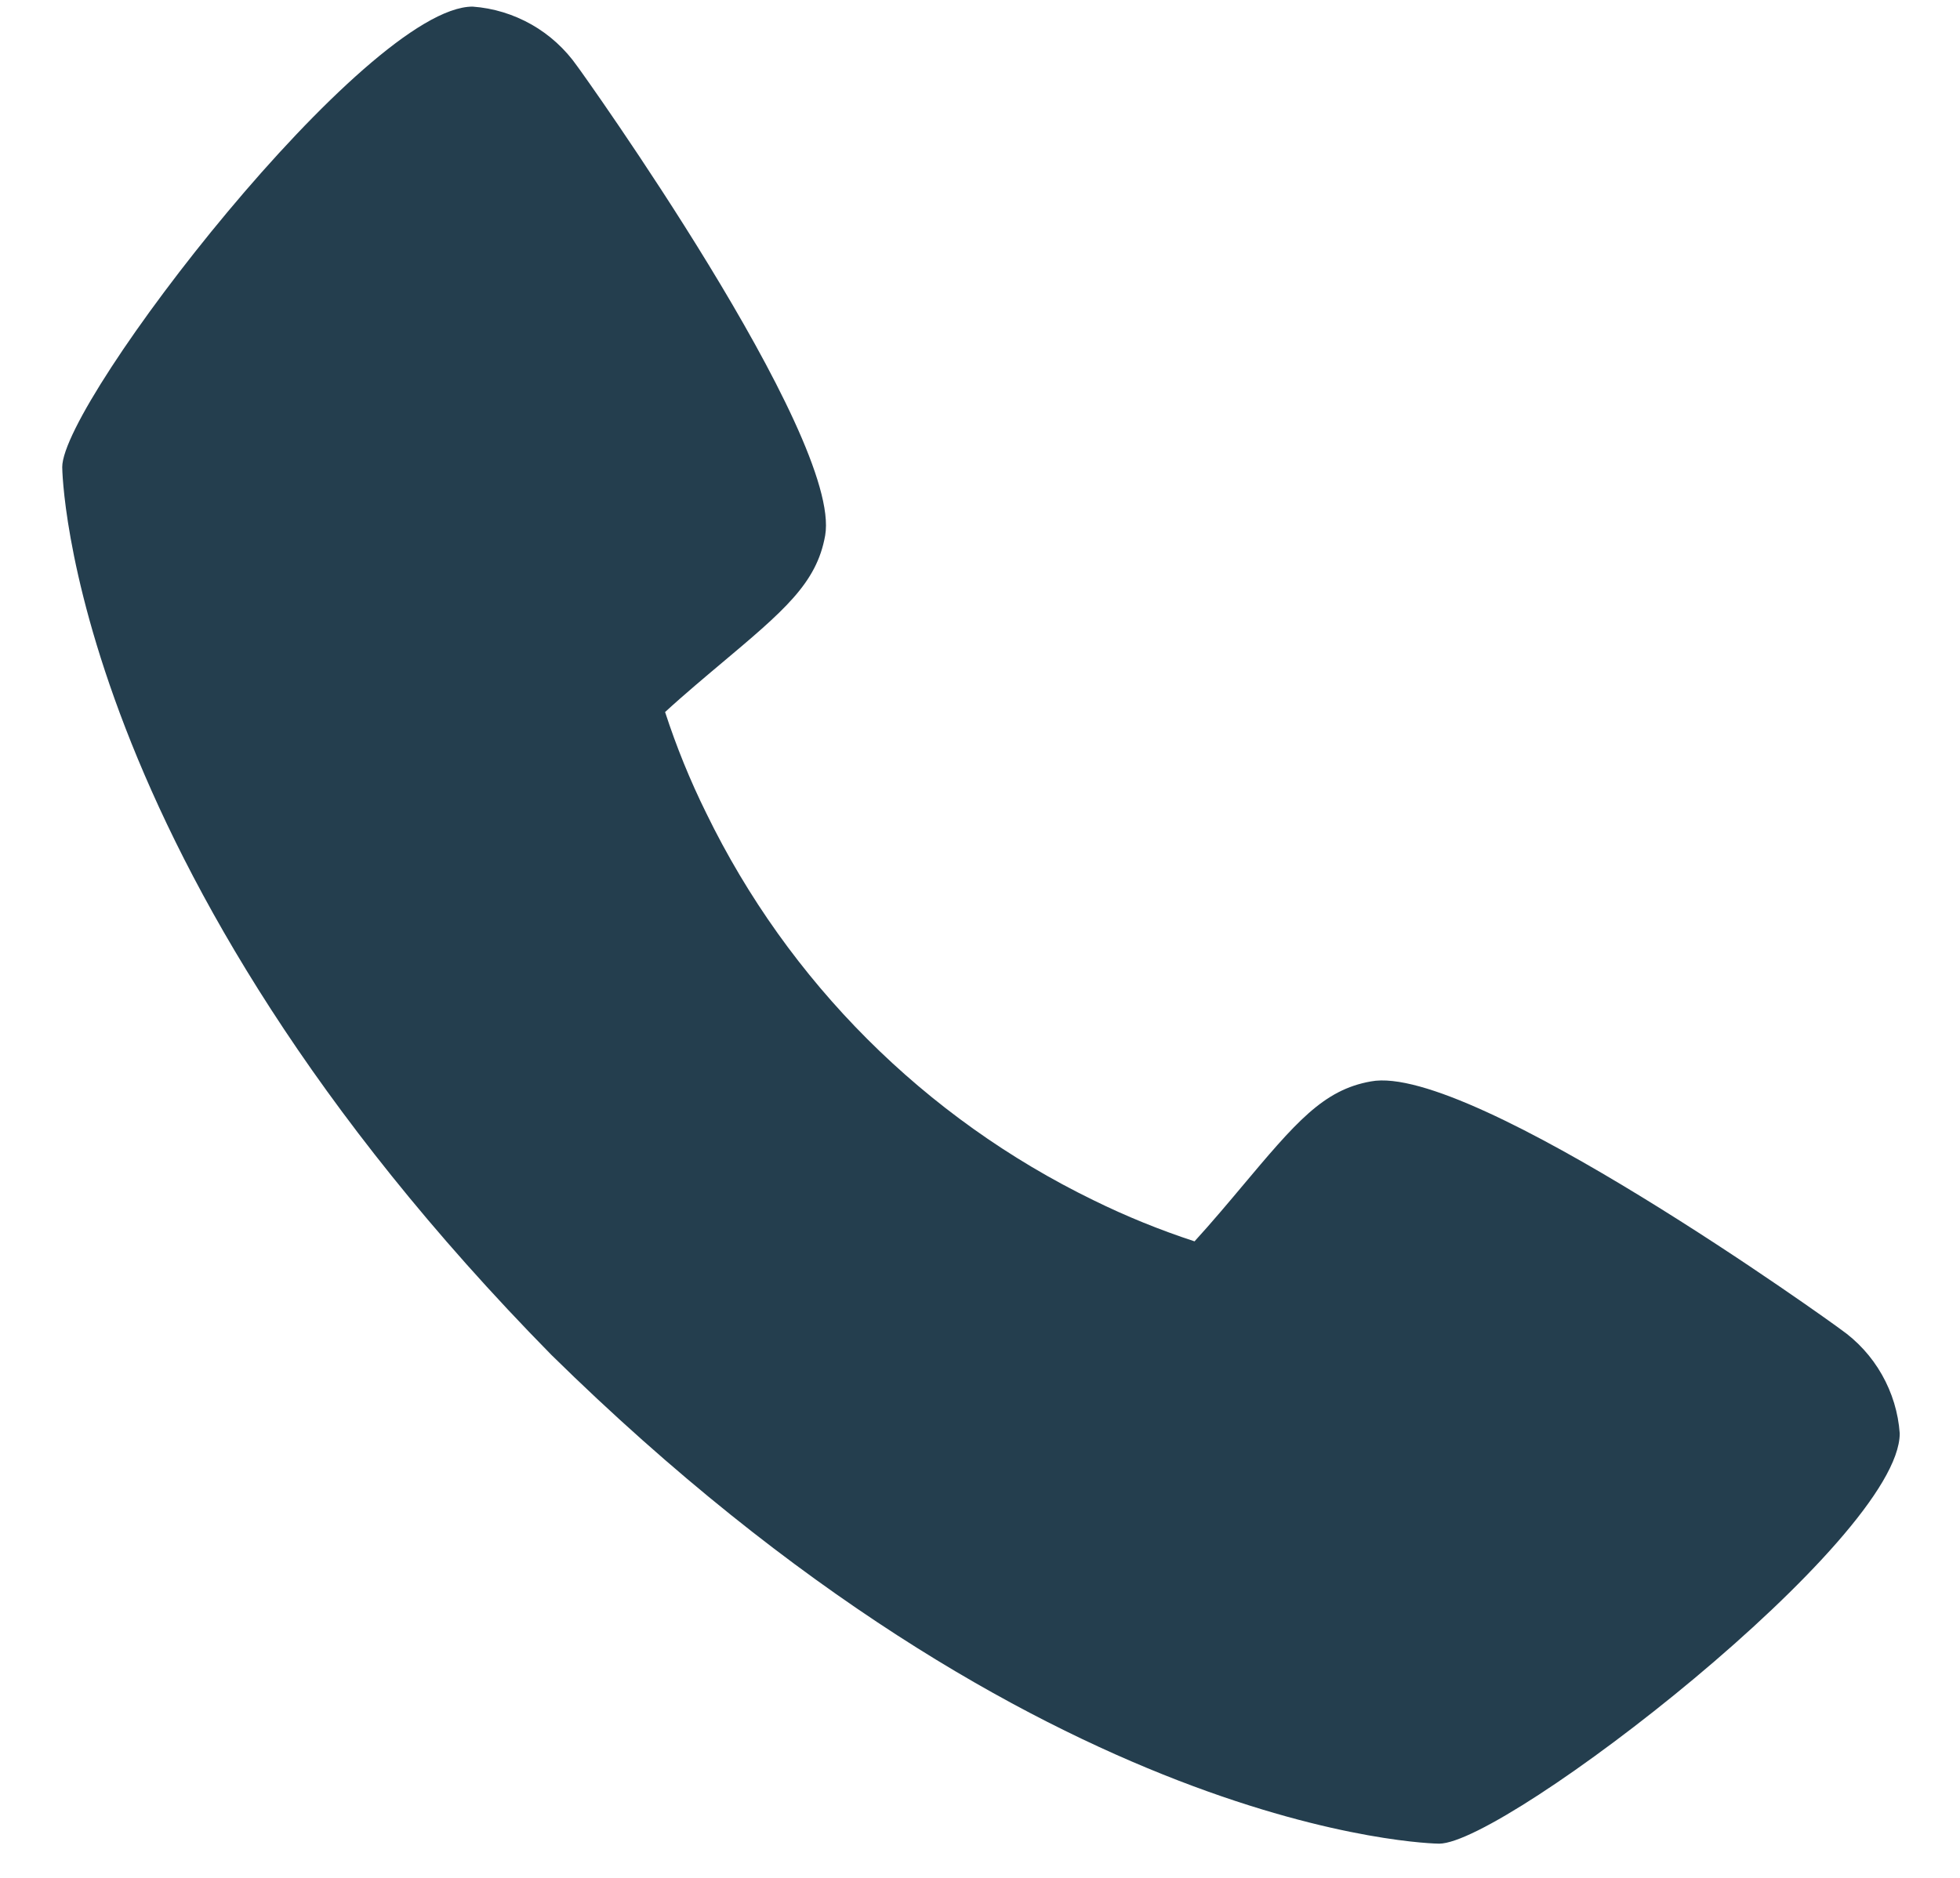 <svg width="24" height="23" viewBox="0 0 24 23" fill="none" xmlns="http://www.w3.org/2000/svg">
<g>
<path fill="#243E4E" d="M22.538 16.281C22.477 16.232 18.012 13.014 16.787 13.245C16.202 13.348 15.867 13.747 15.196 14.546C15.088 14.675 14.829 14.984 14.627 15.204C14.203 15.065 13.789 14.897 13.389 14.7C11.323 13.694 9.653 12.025 8.648 9.959C8.45 9.559 8.282 9.145 8.144 8.721C8.364 8.518 8.673 8.259 8.805 8.148C9.6 7.48 10 7.146 10.104 6.559C10.316 5.344 7.1 0.849 7.066 0.808C6.92 0.6 6.73 0.426 6.508 0.3C6.287 0.175 6.041 0.099 5.787 0.081C4.484 0.081 0.762 4.908 0.762 5.721C0.762 5.769 0.83 10.572 6.753 16.596C12.772 22.512 17.574 22.581 17.622 22.581C18.435 22.581 23.262 18.859 23.262 17.556C23.244 17.303 23.169 17.057 23.044 16.837C22.919 16.616 22.746 16.426 22.538 16.281Z"/>
</g>
</svg>
